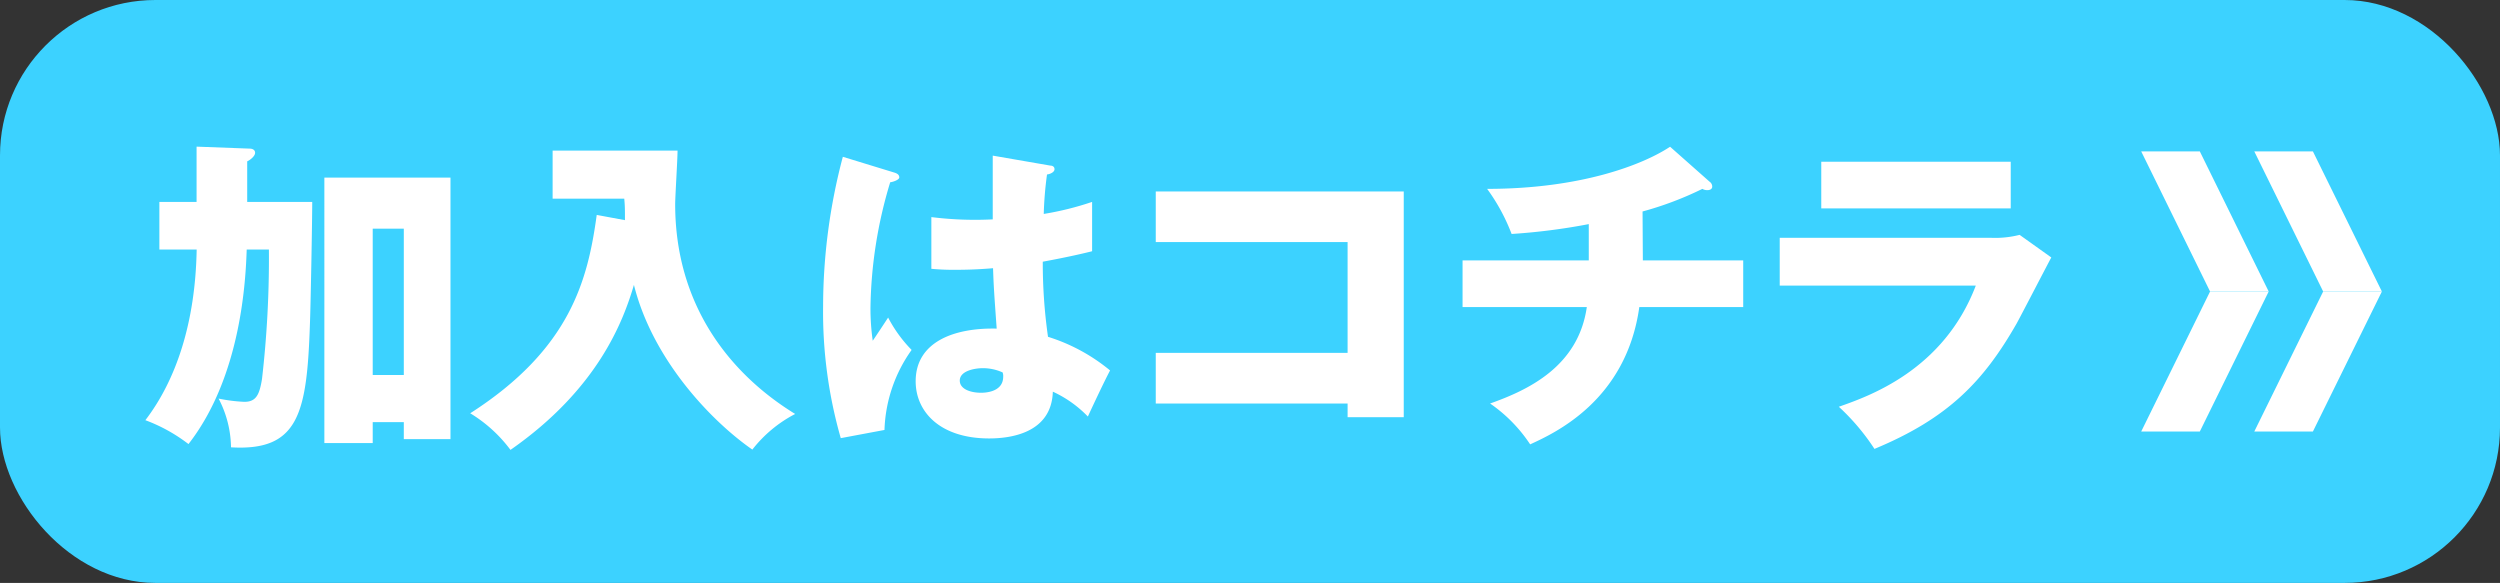<svg xmlns="http://www.w3.org/2000/svg" viewBox="0 0 253.34 59.07"><rect x="0" y="0" width="253.34" height="59.07" fill="#333333" stroke="none"/><defs><style>.cls-1{fill:#3cd2ff;}.cls-2{fill:#fff;}</style></defs><g id="レイヤー_2" data-name="レイヤー 2"><g id="デザイン"><rect class="cls-1" width="253.34" height="59.07" rx="15.75"/><path class="cls-2" d="M19.92,14.86l5.37.2c.26,0,.56.1.56.43s-.5.73-.8.86v4.11h6.59c0,1.95-.16,10.53-.23,12.28-.3,9.08-1.09,13-8,12.59a10.91,10.91,0,0,0-1.26-4.94,16.2,16.2,0,0,0,2.61.33c1.2,0,1.53-.72,1.79-2.31a107,107,0,0,0,.7-13.12H25c-.1,2.88-.5,12.79-5.9,19.71a16.74,16.74,0,0,0-4.37-2.42c3.12-4.07,5.07-9.9,5.2-17.29H16.15V20.46h3.77ZM37.77,42.78V44.9h-4.9V18H45.65V44.5H40.92V42.78ZM40.92,38V23.17H37.77V38Z"/><path class="cls-2" d="M63.33,22.31c0-1.12,0-1.42-.07-2.18H56V15.26H68.66c0,.86-.24,4.67-.24,5.43,0,10.07,5.37,17.09,12.16,21.26a13.21,13.21,0,0,0-4.34,3.61c-4.11-2.85-10.1-9.07-12-16.69-1.09,3.71-3.67,10.56-12.51,16.72a14.35,14.35,0,0,0-4.08-3.71c10.17-6.52,11.92-13.54,12.82-20.1Z"/><path class="cls-2" d="M90.7,17.51c.27.1.43.23.43.47s-.63.46-.92.49a45.63,45.63,0,0,0-2,12.75,23.28,23.28,0,0,0,.23,3.31c.43-.63,1.13-1.69,1.56-2.35a13.71,13.71,0,0,0,2.38,3.28,14.73,14.73,0,0,0-2.75,8.11l-4.43.83a46.43,46.43,0,0,1-1.79-13.34,59.38,59.38,0,0,1,2-15.17Zm15.73-.73c.17,0,.43.07.43.37s-.46.5-.76.53a36.62,36.62,0,0,0-.33,4,30.48,30.48,0,0,0,4.9-1.22v5c-.76.19-2.29.56-5,1.06a53.23,53.23,0,0,0,.53,7.61,18.53,18.53,0,0,1,6.29,3.41c-.53,1-1.53,3.11-2.25,4.67a11.76,11.76,0,0,0-3.55-2.52c-.13,4.24-4.37,4.74-6.45,4.74-5,0-7.45-2.72-7.45-5.79,0-4,3.9-5.44,8.21-5.34-.27-3.77-.3-4.2-.37-6.12-1.88.16-3.24.16-3.8.16a23.29,23.29,0,0,1-2.45-.1V22a35.61,35.61,0,0,0,6.22.23c0-1.39,0-4.31,0-6.46ZM99.58,37.31c-.73,0-2.32.24-2.32,1.26,0,.86,1.09,1.23,2.15,1.23.27,0,2.25,0,2.25-1.63a1,1,0,0,0-.06-.43A4.82,4.82,0,0,0,99.58,37.31Z"/><path class="cls-2" d="M117.12,40.89V35.76h19.44V24.53H117.12V19.4h25.13V42.28h-5.69V40.89Z"/><path class="cls-2" d="M166.48,26.39h10.17v4.73H166.12c-1.33,9.5-8.61,12.78-11.06,13.91A15.2,15.2,0,0,0,151,40.89c3.84-1.36,8.94-3.74,9.8-9.77H148.21V26.39H161V22.71a62.72,62.72,0,0,1-7.82,1,19.41,19.41,0,0,0-2.48-4.57c9.5,0,15.79-2.45,18.54-4.27l4,3.54a.6.6,0,0,1,.27.5c0,.23-.2.36-.5.36a1,1,0,0,1-.5-.13,33.63,33.63,0,0,1-6.06,2.29Z"/><path class="cls-2" d="M201.81,24.1a10,10,0,0,0,2.85-.3l3.21,2.29c-.57,1.06-3,5.76-3.51,6.69-3.35,5.86-6.92,9.6-14.41,12.71a22.45,22.45,0,0,0-3.61-4.27c3-1.06,10.6-3.67,13.88-12.28H180.35V24.1Zm1.95-7.71v4.73h-19.2V16.39Z"/><polygon class="cls-2" points="229.9 29.54 223.96 29.54 216.98 15.34 222.92 15.34 229.9 29.54"/><polygon class="cls-2" points="222.92 43.73 216.98 43.73 223.96 29.54 229.9 29.54 222.92 43.73"/><polygon class="cls-2" points="241.37 29.54 235.42 29.54 228.44 15.34 234.38 15.34 241.37 29.54"/><polygon class="cls-2" points="234.38 43.73 228.44 43.73 235.42 29.54 241.37 29.54 234.38 43.73"/></g></g></svg>